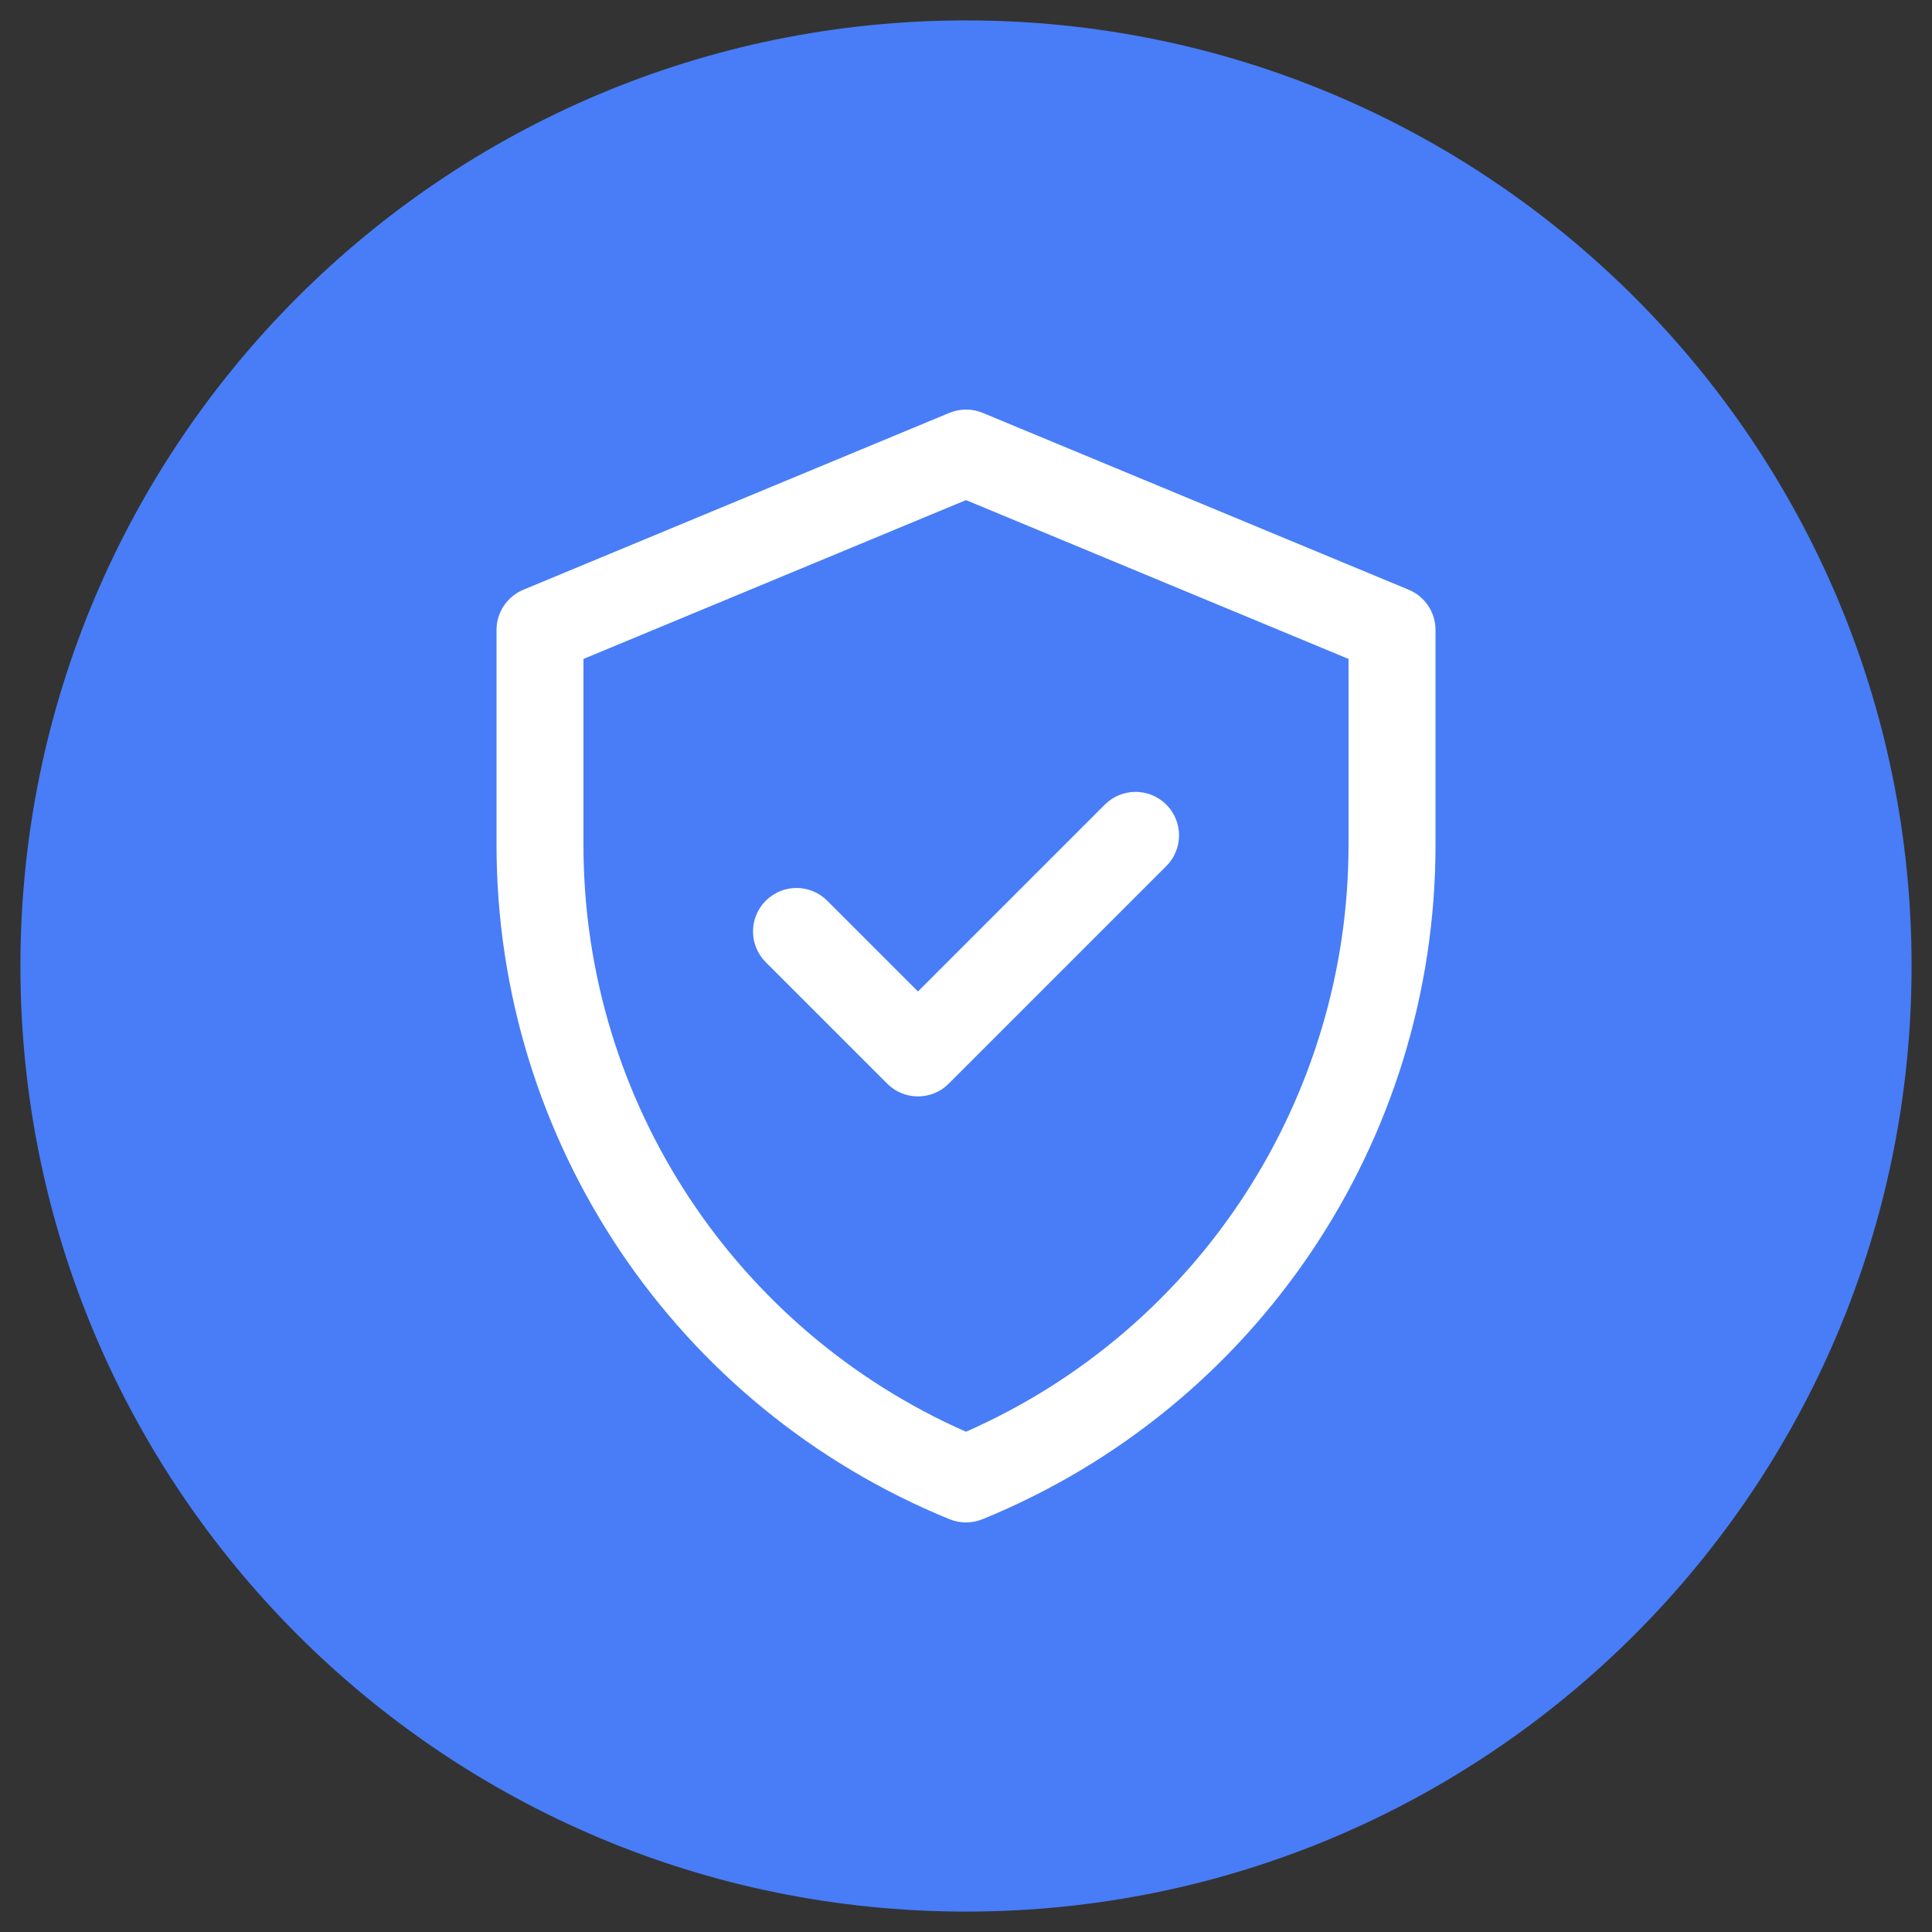 <?xml version="1.0" encoding="utf-8"?>
<!-- Generator: Adobe Illustrator 22.1.0, SVG Export Plug-In . SVG Version: 6.00 Build 0)  -->
<svg version="1.1" id="Layer_1" xmlns="http://www.w3.org/2000/svg" xmlns:xlink="http://www.w3.org/1999/xlink" x="0px" y="0px"
	 viewBox="0 0 60 60" enable-background="new 0 0 60 60" xml:space="preserve">
<rect x="0" y="0" width="60" height="60" fill="#333333" stroke="none"/>
<path fill="#487DF7" d="M59.366,30c0,16.218-13.147,29.366-29.365,29.366C13.781,59.366,0.634,46.218,0.634,30
	C0.634,13.782,13.781,0.634,30,0.634C46.218,0.634,59.366,13.782,59.366,30"/>
<path fill="#FFFFFF" d="M43.749,18.315l-13.23-5.493c-0.332-0.137-0.704-0.137-1.035,0l-13.231,5.493
	c-0.504,0.21-0.833,0.702-0.833,1.247v6.678c0,9.195,5.558,17.466,14.07,20.941c0.328,0.133,0.694,0.133,1.021,0
	c8.513-3.475,14.07-11.746,14.07-20.941v-6.678C44.581,19.017,44.253,18.525,43.749,18.315 M41.88,26.24
	c0,7.817-4.59,15.012-11.88,18.224C22.905,41.338,18.12,34.269,18.12,26.24v-5.776L30,15.531l11.88,4.933V26.24z M28.509,30.791
	l5.803-5.803c0.527-0.527,1.382-0.527,1.909,0c0.527,0.527,0.527,1.382,0,1.909l-6.758,6.758c-0.527,0.527-1.382,0.527-1.909,0
	l-3.773-3.773c-0.527-0.528-0.527-1.383,0-1.909c0.528-0.528,1.382-0.528,1.91,0L28.509,30.791z"/>
</svg>
